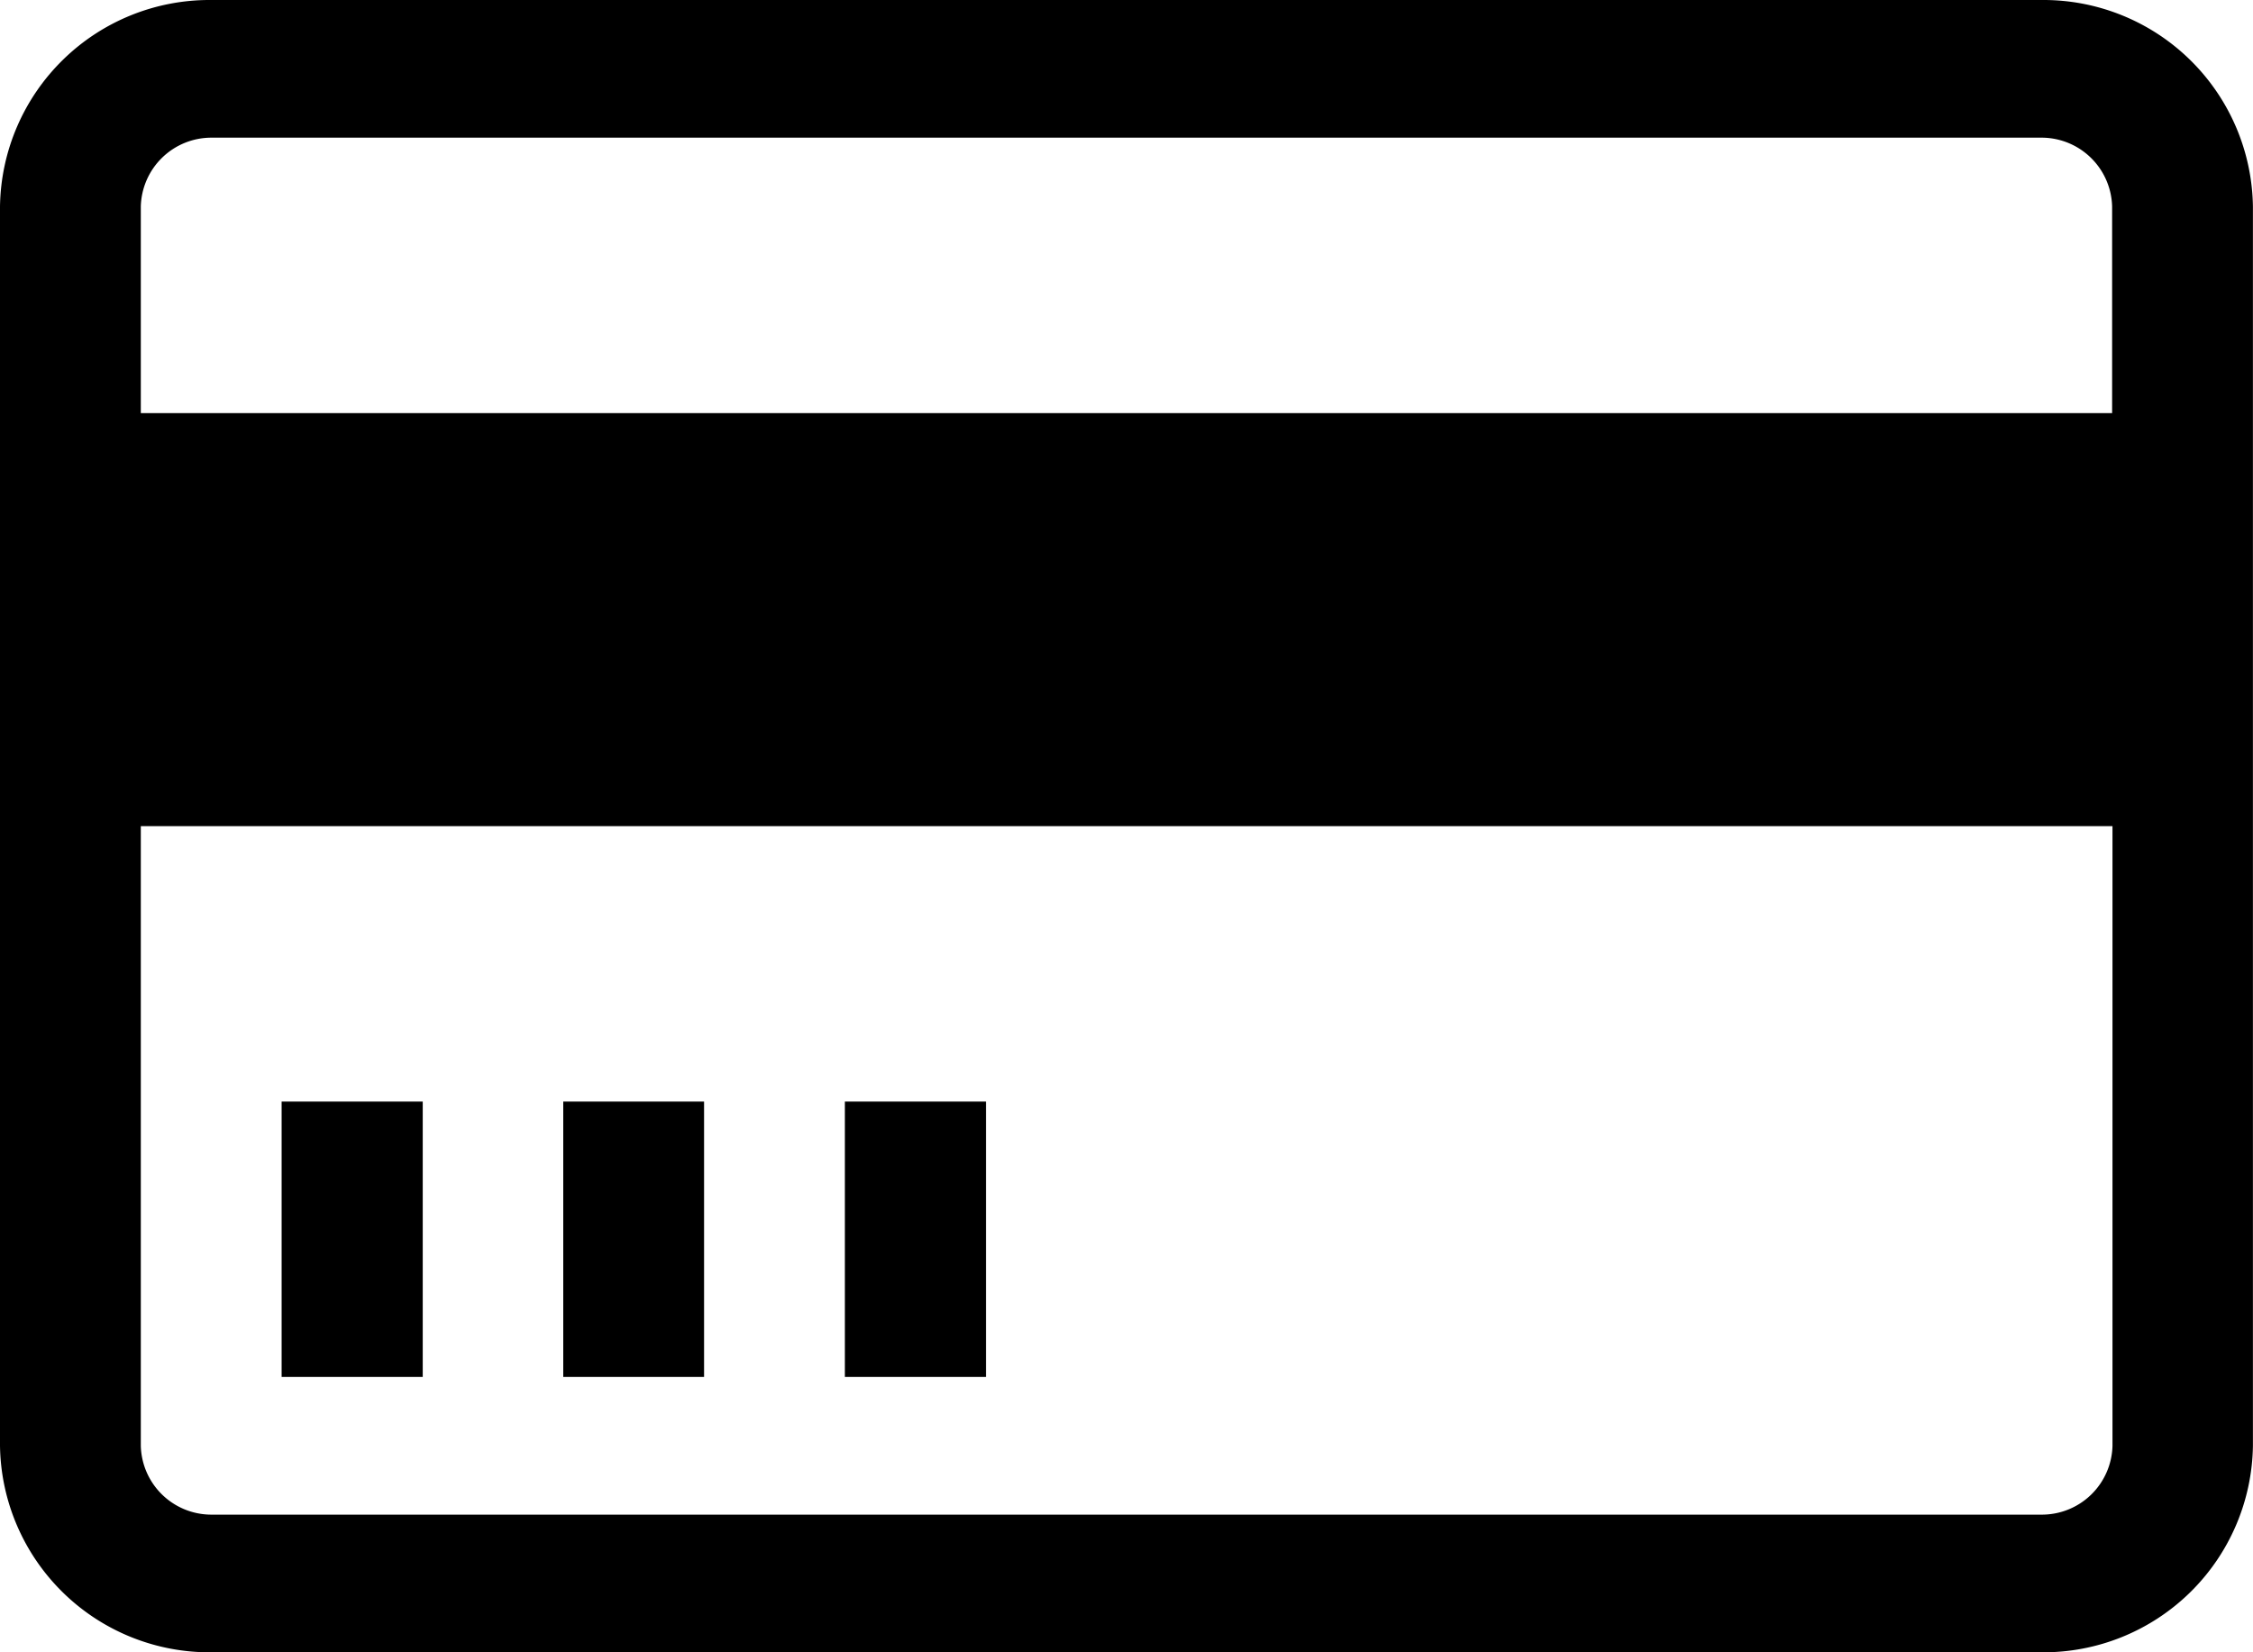 <svg xmlns="http://www.w3.org/2000/svg" width="30" height="22" viewBox="0 0 30 22">
  <path id="Icon_metro-credit-card" data-name="Icon metro-credit-card" d="M29.758,5.784H5.383a2.79,2.79,0,0,0-2.812,2.75v16.5a2.79,2.79,0,0,0,2.812,2.75H29.758a2.79,2.79,0,0,0,2.812-2.75V8.534a2.79,2.79,0,0,0-2.812-2.75ZM5.383,7.617H29.758a.94.94,0,0,1,.937.917v2.75H4.446V8.534a.94.94,0,0,1,.938-.917ZM29.758,25.951H5.383a.94.94,0,0,1-.937-.917v-8.25H30.7v8.25A.94.94,0,0,1,29.758,25.951Zm-23.437-5.5H8.2v3.667H6.321Zm3.75,0h1.875v3.667H10.071Zm3.75,0H15.7v3.667H13.821Z" transform="translate(-2.571 -5.784)"/>
</svg>

